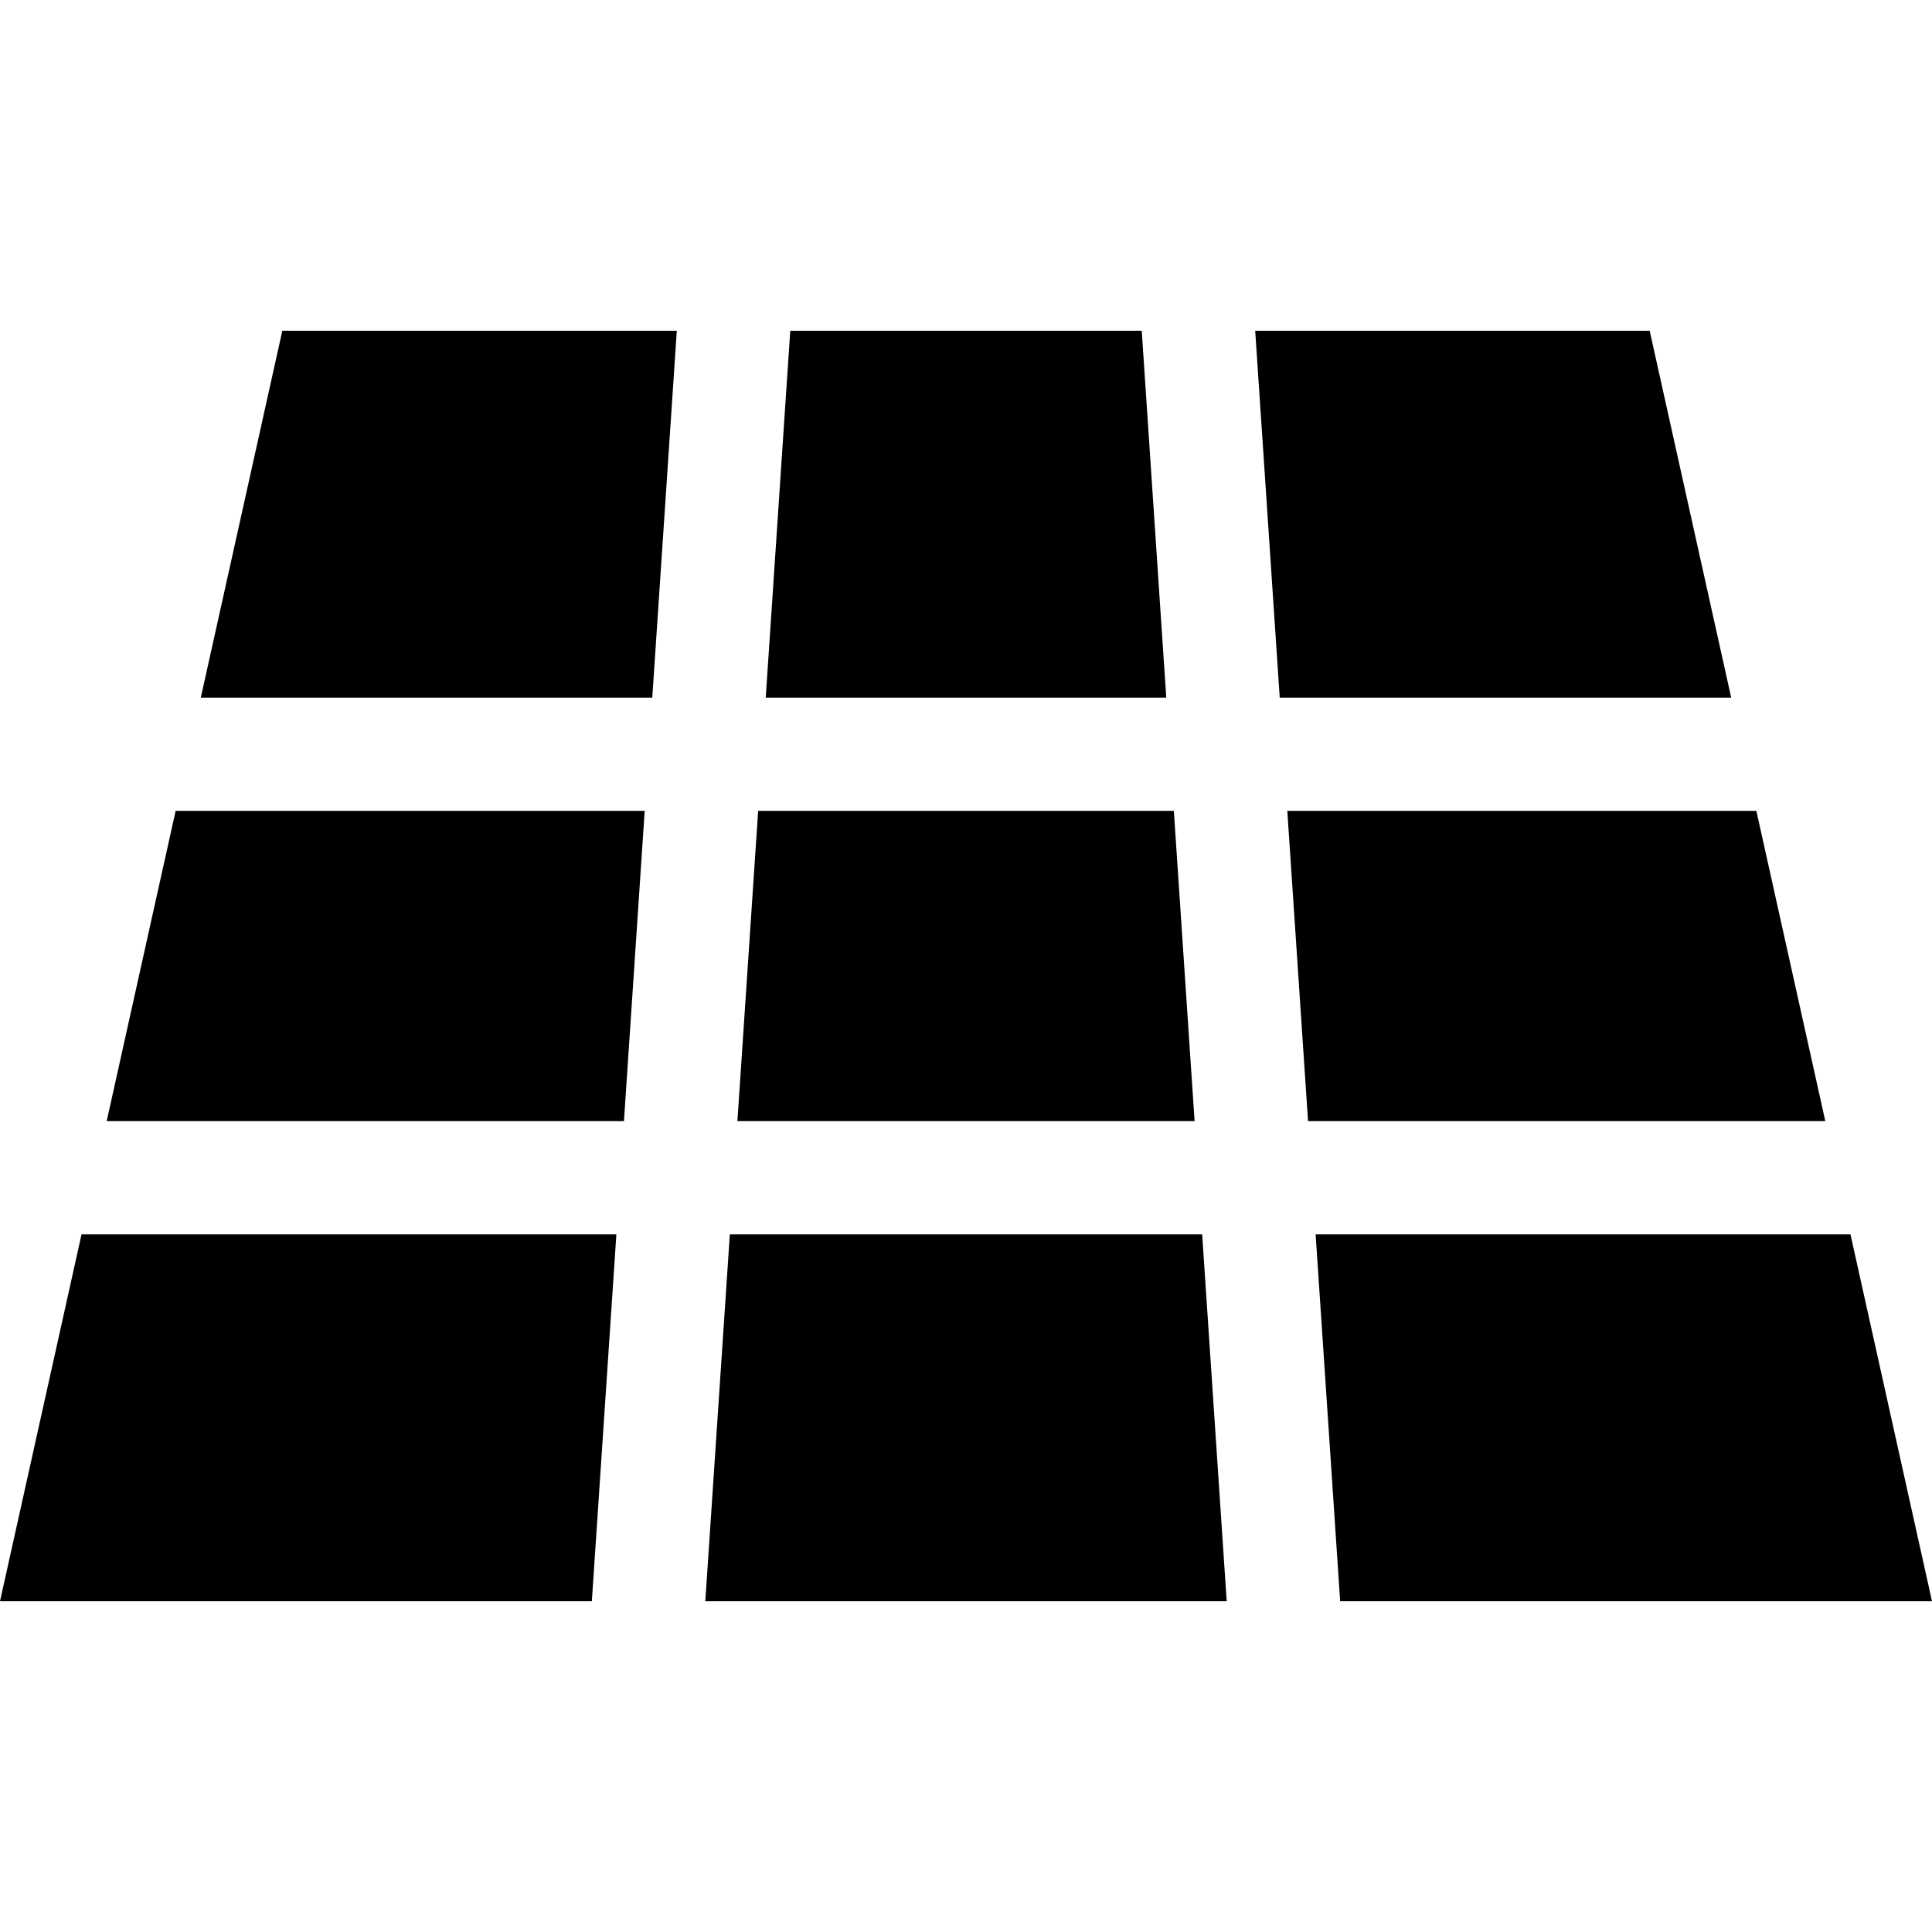 <?xml version="1.0" encoding="UTF-8"?> <svg xmlns="http://www.w3.org/2000/svg" xmlns:xlink="http://www.w3.org/1999/xlink" version="1.1" id="Capa_1" x="0px" y="0px" viewBox="0 0 512 512" style="enable-background:new 0 0 512 512;" xml:space="preserve"> <g> <g> <polygon points="302.572,87.658 209.428,87.658 202.926,184.886 309.074,184.886 "></polygon> </g> </g> <g> <g> <polygon points="318.585,327.114 193.415,327.114 186.912,424.342 325.088,424.342 "></polygon> </g> </g> <g> <g> <polygon points="311.08,214.886 200.92,214.886 195.421,297.114 316.579,297.114 "></polygon> </g> </g> <g> <g> <polygon points="46.546,214.886 28.273,297.114 165.354,297.114 170.853,214.886 "></polygon> </g> </g> <g> <g> <polygon points="21.606,327.114 0,424.342 156.845,424.342 163.347,327.114 "></polygon> </g> </g> <g> <g> <polygon points="465.454,214.886 341.147,214.886 346.646,297.114 483.727,297.114 "></polygon> </g> </g> <g> <g> <polygon points="437.182,87.658 332.639,87.658 339.141,184.886 458.788,184.886 "></polygon> </g> </g> <g> <g> <polygon points="74.818,87.658 53.212,184.886 172.859,184.886 179.361,87.658 "></polygon> </g> </g> <g> <g> <polygon points="490.394,327.114 348.653,327.114 355.155,424.342 512,424.342 "></polygon> </g> </g> <g> </g> <g> </g> <g> </g> <g> </g> <g> </g> <g> </g> <g> </g> <g> </g> <g> </g> <g> </g> <g> </g> <g> </g> <g> </g> <g> </g> <g> </g> </svg> 